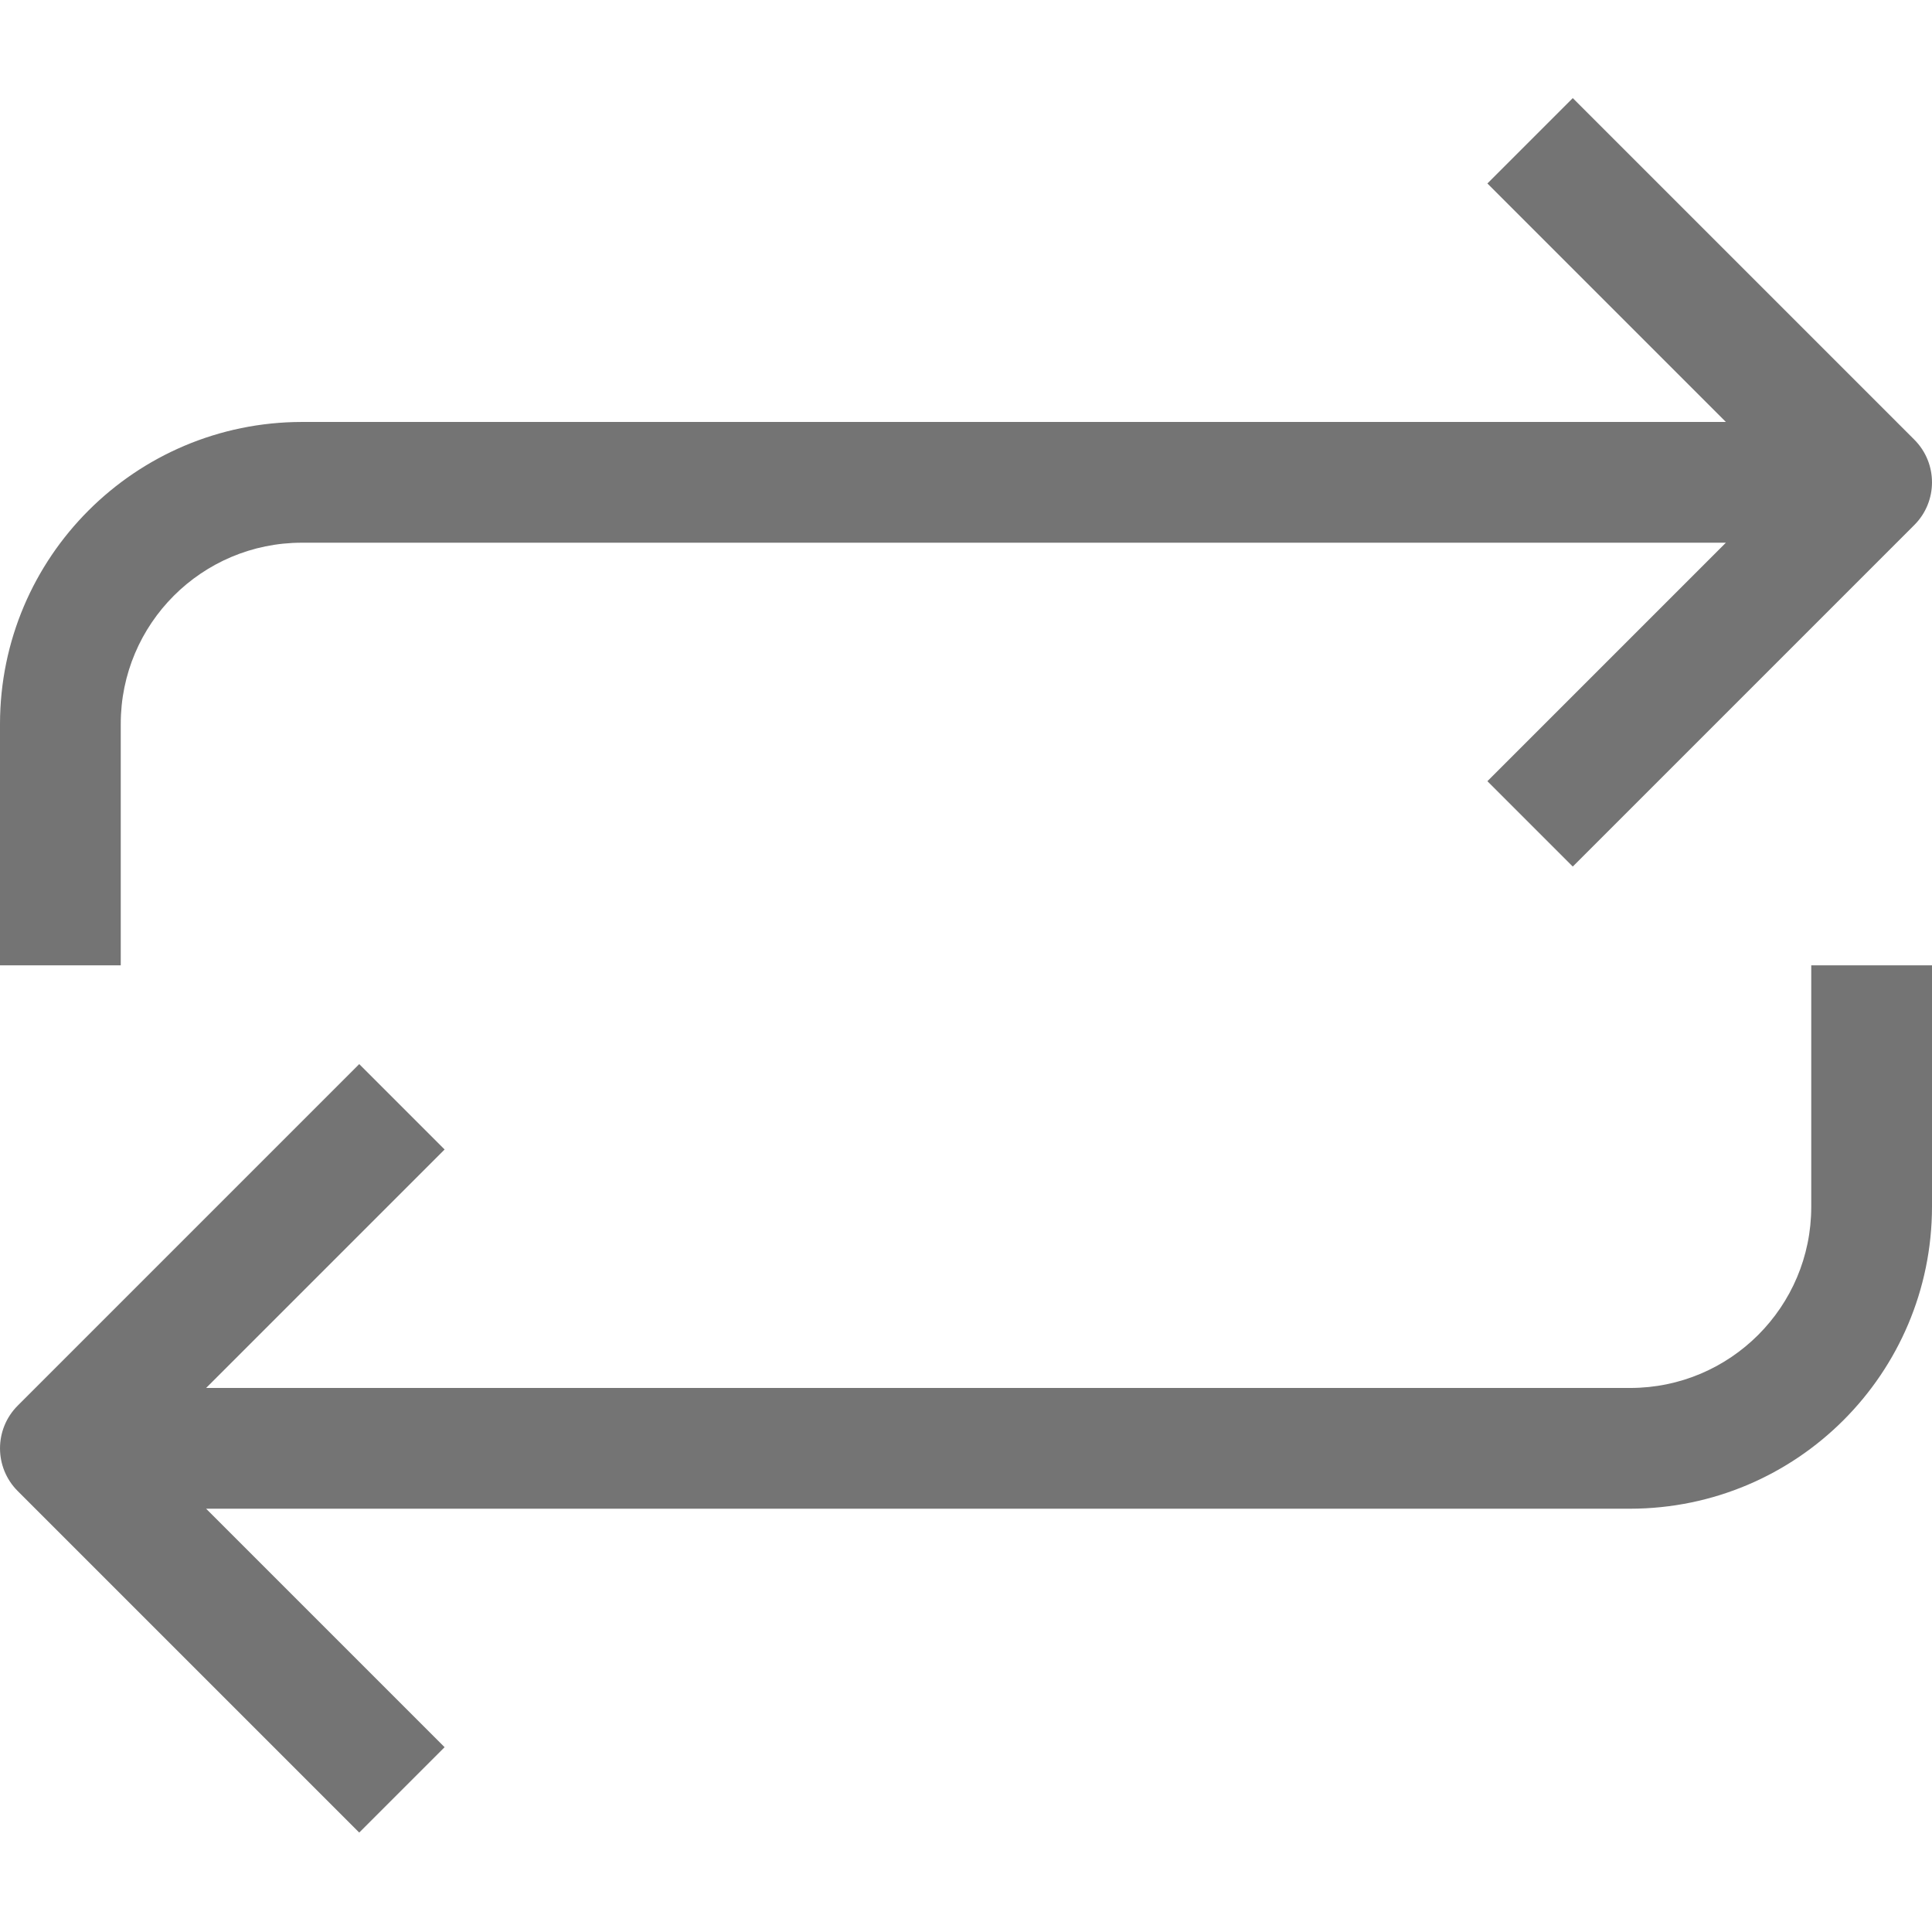 <?xml version="1.0"?>
<svg xmlns="http://www.w3.org/2000/svg" height="512px" viewBox="0 -26 512 512" width="512px" class=""><g><path d="m480 293.824c0 26.512-21.492 48-48 48h-377.375l63.199-63.199-22.625-22.625-90.512 90.512c-6.246 6.25-6.246 16.379 0 22.625l90.512 90.512 22.625-22.625-63.199-63.199h377.375c44.16-.051 79.945-35.84 80-80v-64h-32zm0 0" data-original="#000000" class="active-path" data-old_color="#999999" fill="#747474"/><path d="m32 165.824c0-26.508 21.492-48 48-48h377.375l-63.199 63.199 22.625 22.625 90.512-90.512c6.246-6.25 6.246-16.375 0-22.625l-90.512-90.512-22.625 22.625 63.199 63.199h-377.375c-44.16.055-79.945 35.84-80 80v64h32zm0 0" data-original="#000000" class="active-path" data-old_color="#999999" fill="#747474"/></g> </svg>
